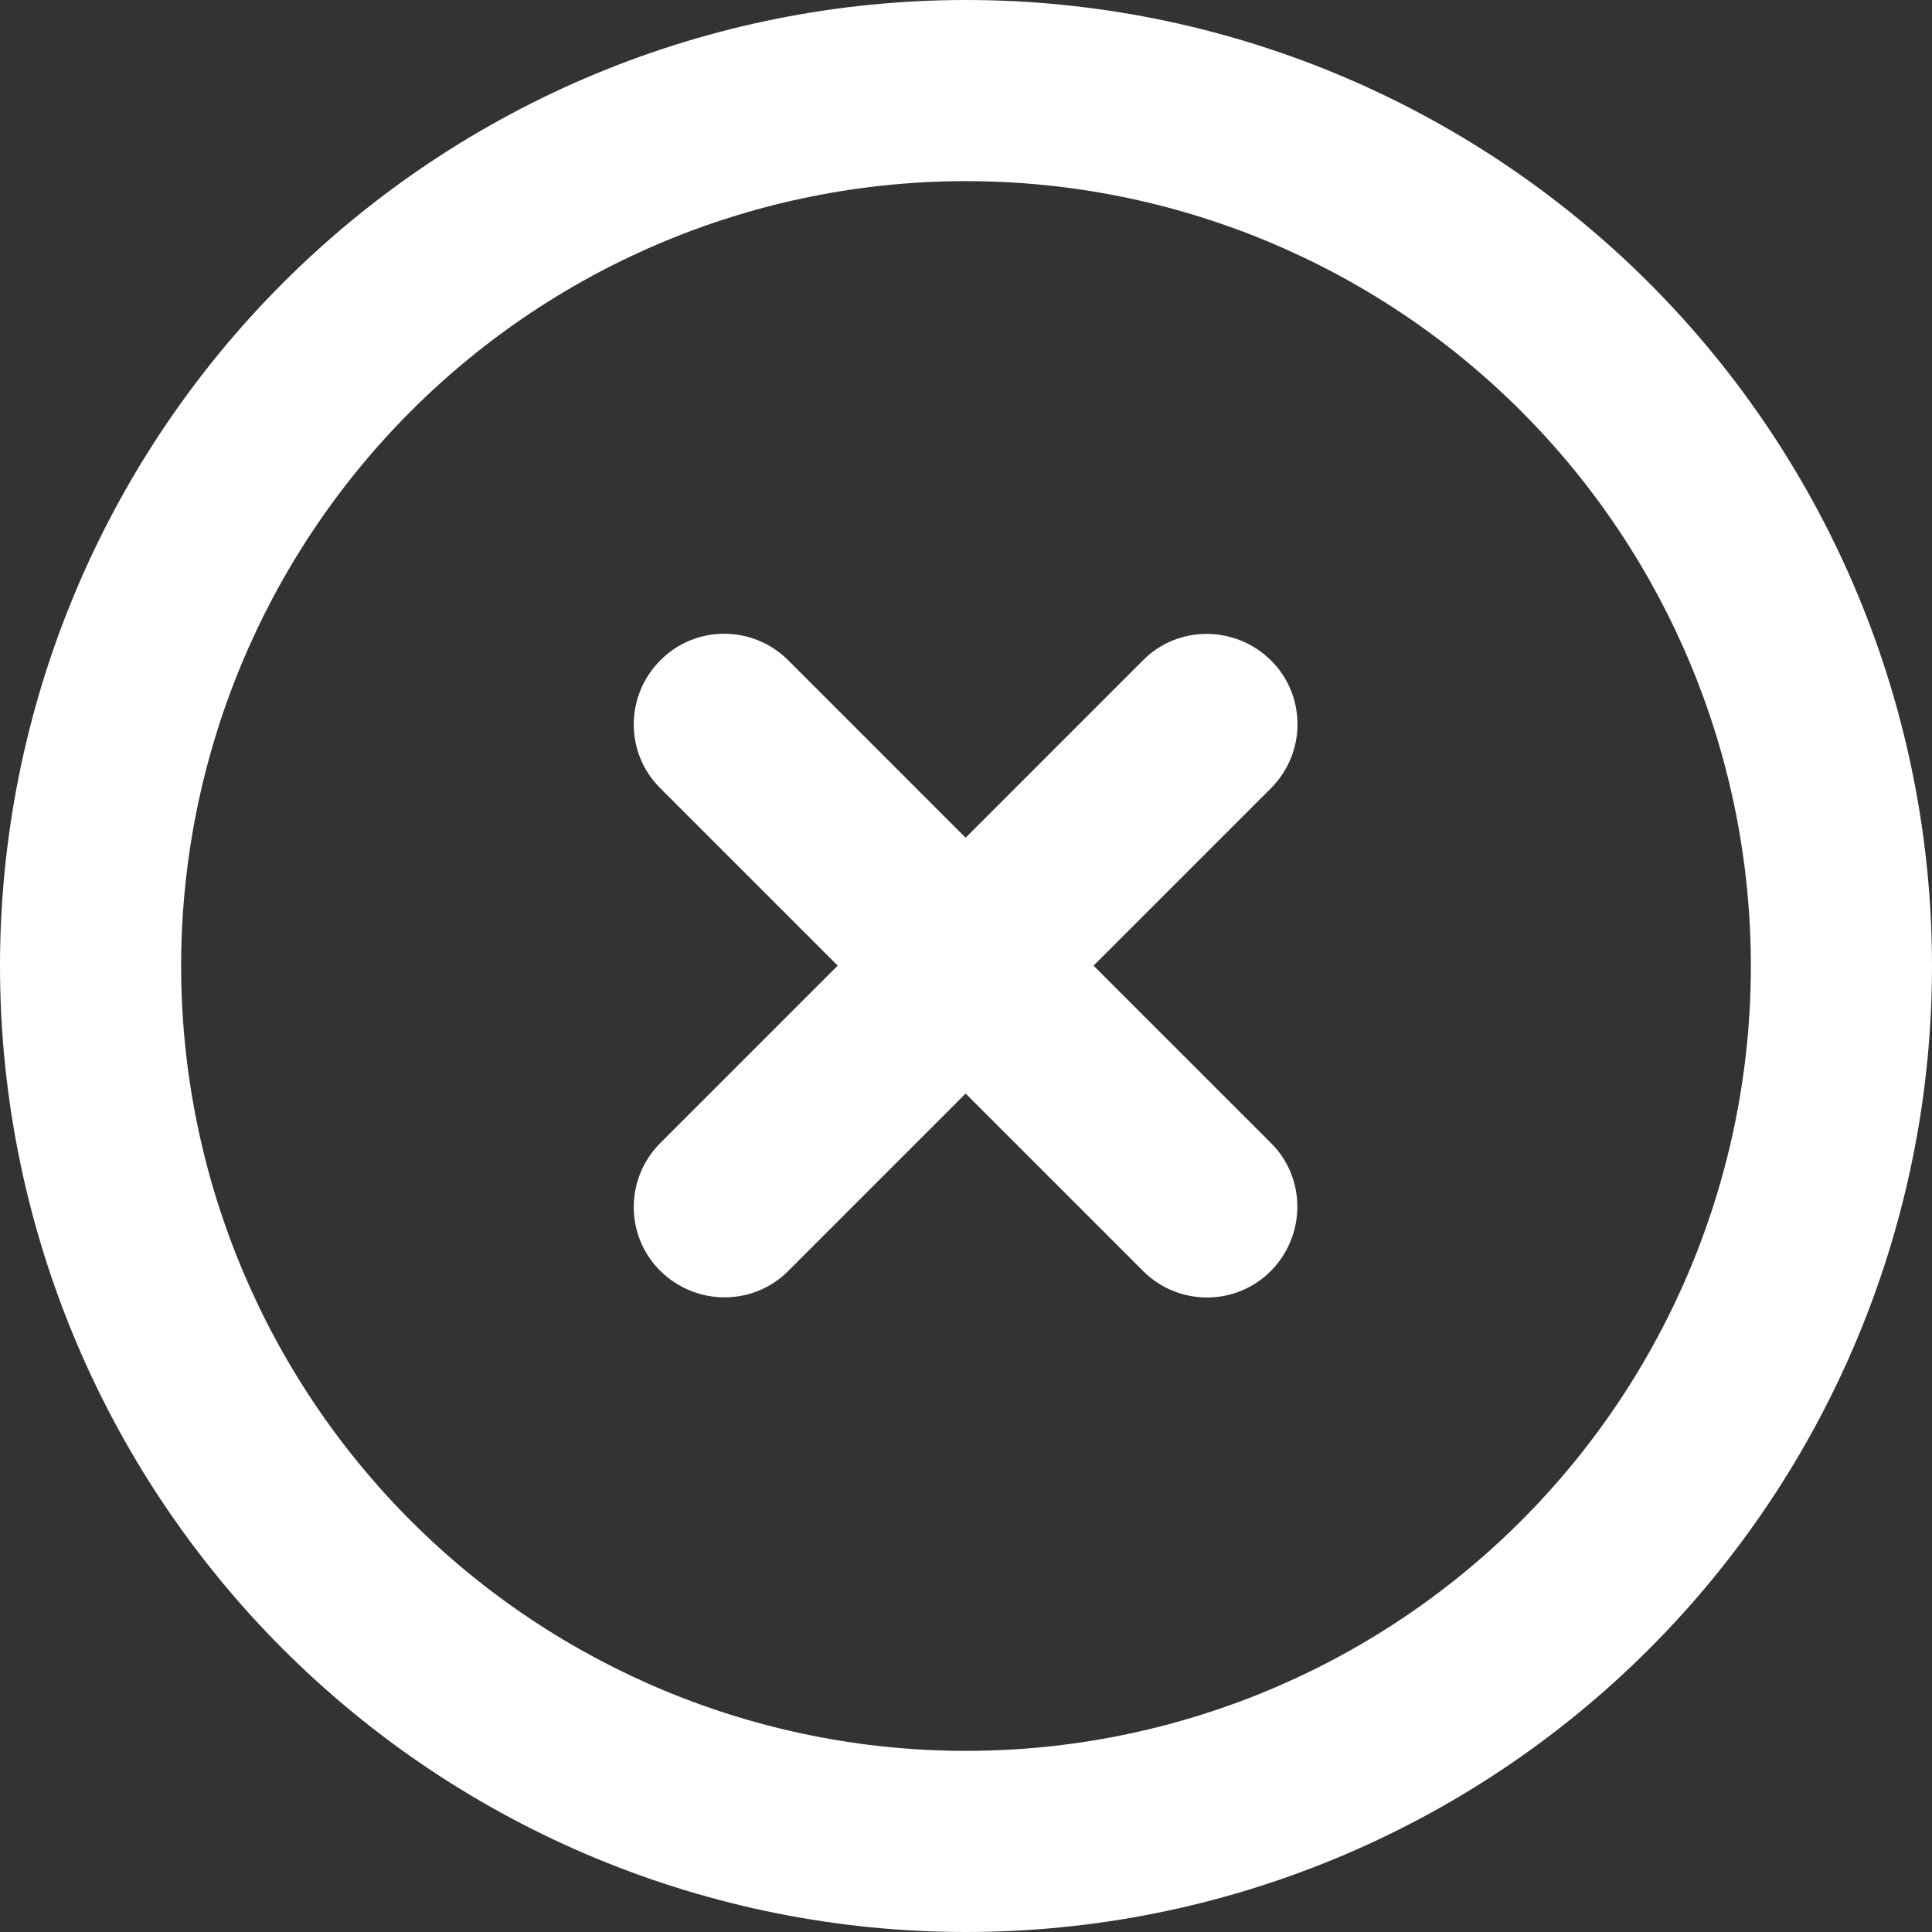 <svg width="82" height="82" viewBox="0 0 82 82" fill="none" xmlns="http://www.w3.org/2000/svg">
<rect x="0" y="0" width="82" height="82" fill="#333333" stroke="none"/>
<path d="M41 7.688C49.835 7.688 58.308 11.197 64.555 17.445C70.803 23.692 74.312 32.165 74.312 41C74.312 49.835 70.803 58.308 64.555 64.555C58.308 70.803 49.835 74.312 41 74.312C32.165 74.312 23.692 70.803 17.445 64.555C11.197 58.308 7.688 49.835 7.688 41C7.688 32.165 11.197 23.692 17.445 17.445C23.692 11.197 32.165 7.688 41 7.688ZM41 82C51.874 82 62.302 77.68 69.991 69.991C77.68 62.302 82 51.874 82 41C82 30.126 77.68 19.698 69.991 12.009C62.302 4.32 51.874 0 41 0C30.126 0 19.698 4.32 12.009 12.009C4.32 19.698 0 30.126 0 41C0 51.874 4.32 62.302 12.009 69.991C19.698 77.68 30.126 82 41 82ZM28.027 28.027C26.522 29.533 26.522 31.967 28.027 33.457L35.555 40.984L28.027 48.511C26.522 50.017 26.522 52.451 28.027 53.941C29.533 55.43 31.967 55.446 33.457 53.941L40.984 46.413L48.511 53.941C50.017 55.446 52.451 55.446 53.941 53.941C55.43 52.435 55.446 50.001 53.941 48.511L46.413 40.984L53.941 33.457C55.446 31.951 55.446 29.517 53.941 28.027C52.435 26.538 50.001 26.522 48.511 28.027L40.984 35.555L33.457 28.027C31.951 26.522 29.517 26.522 28.027 28.027Z" fill="white"/>
</svg>
